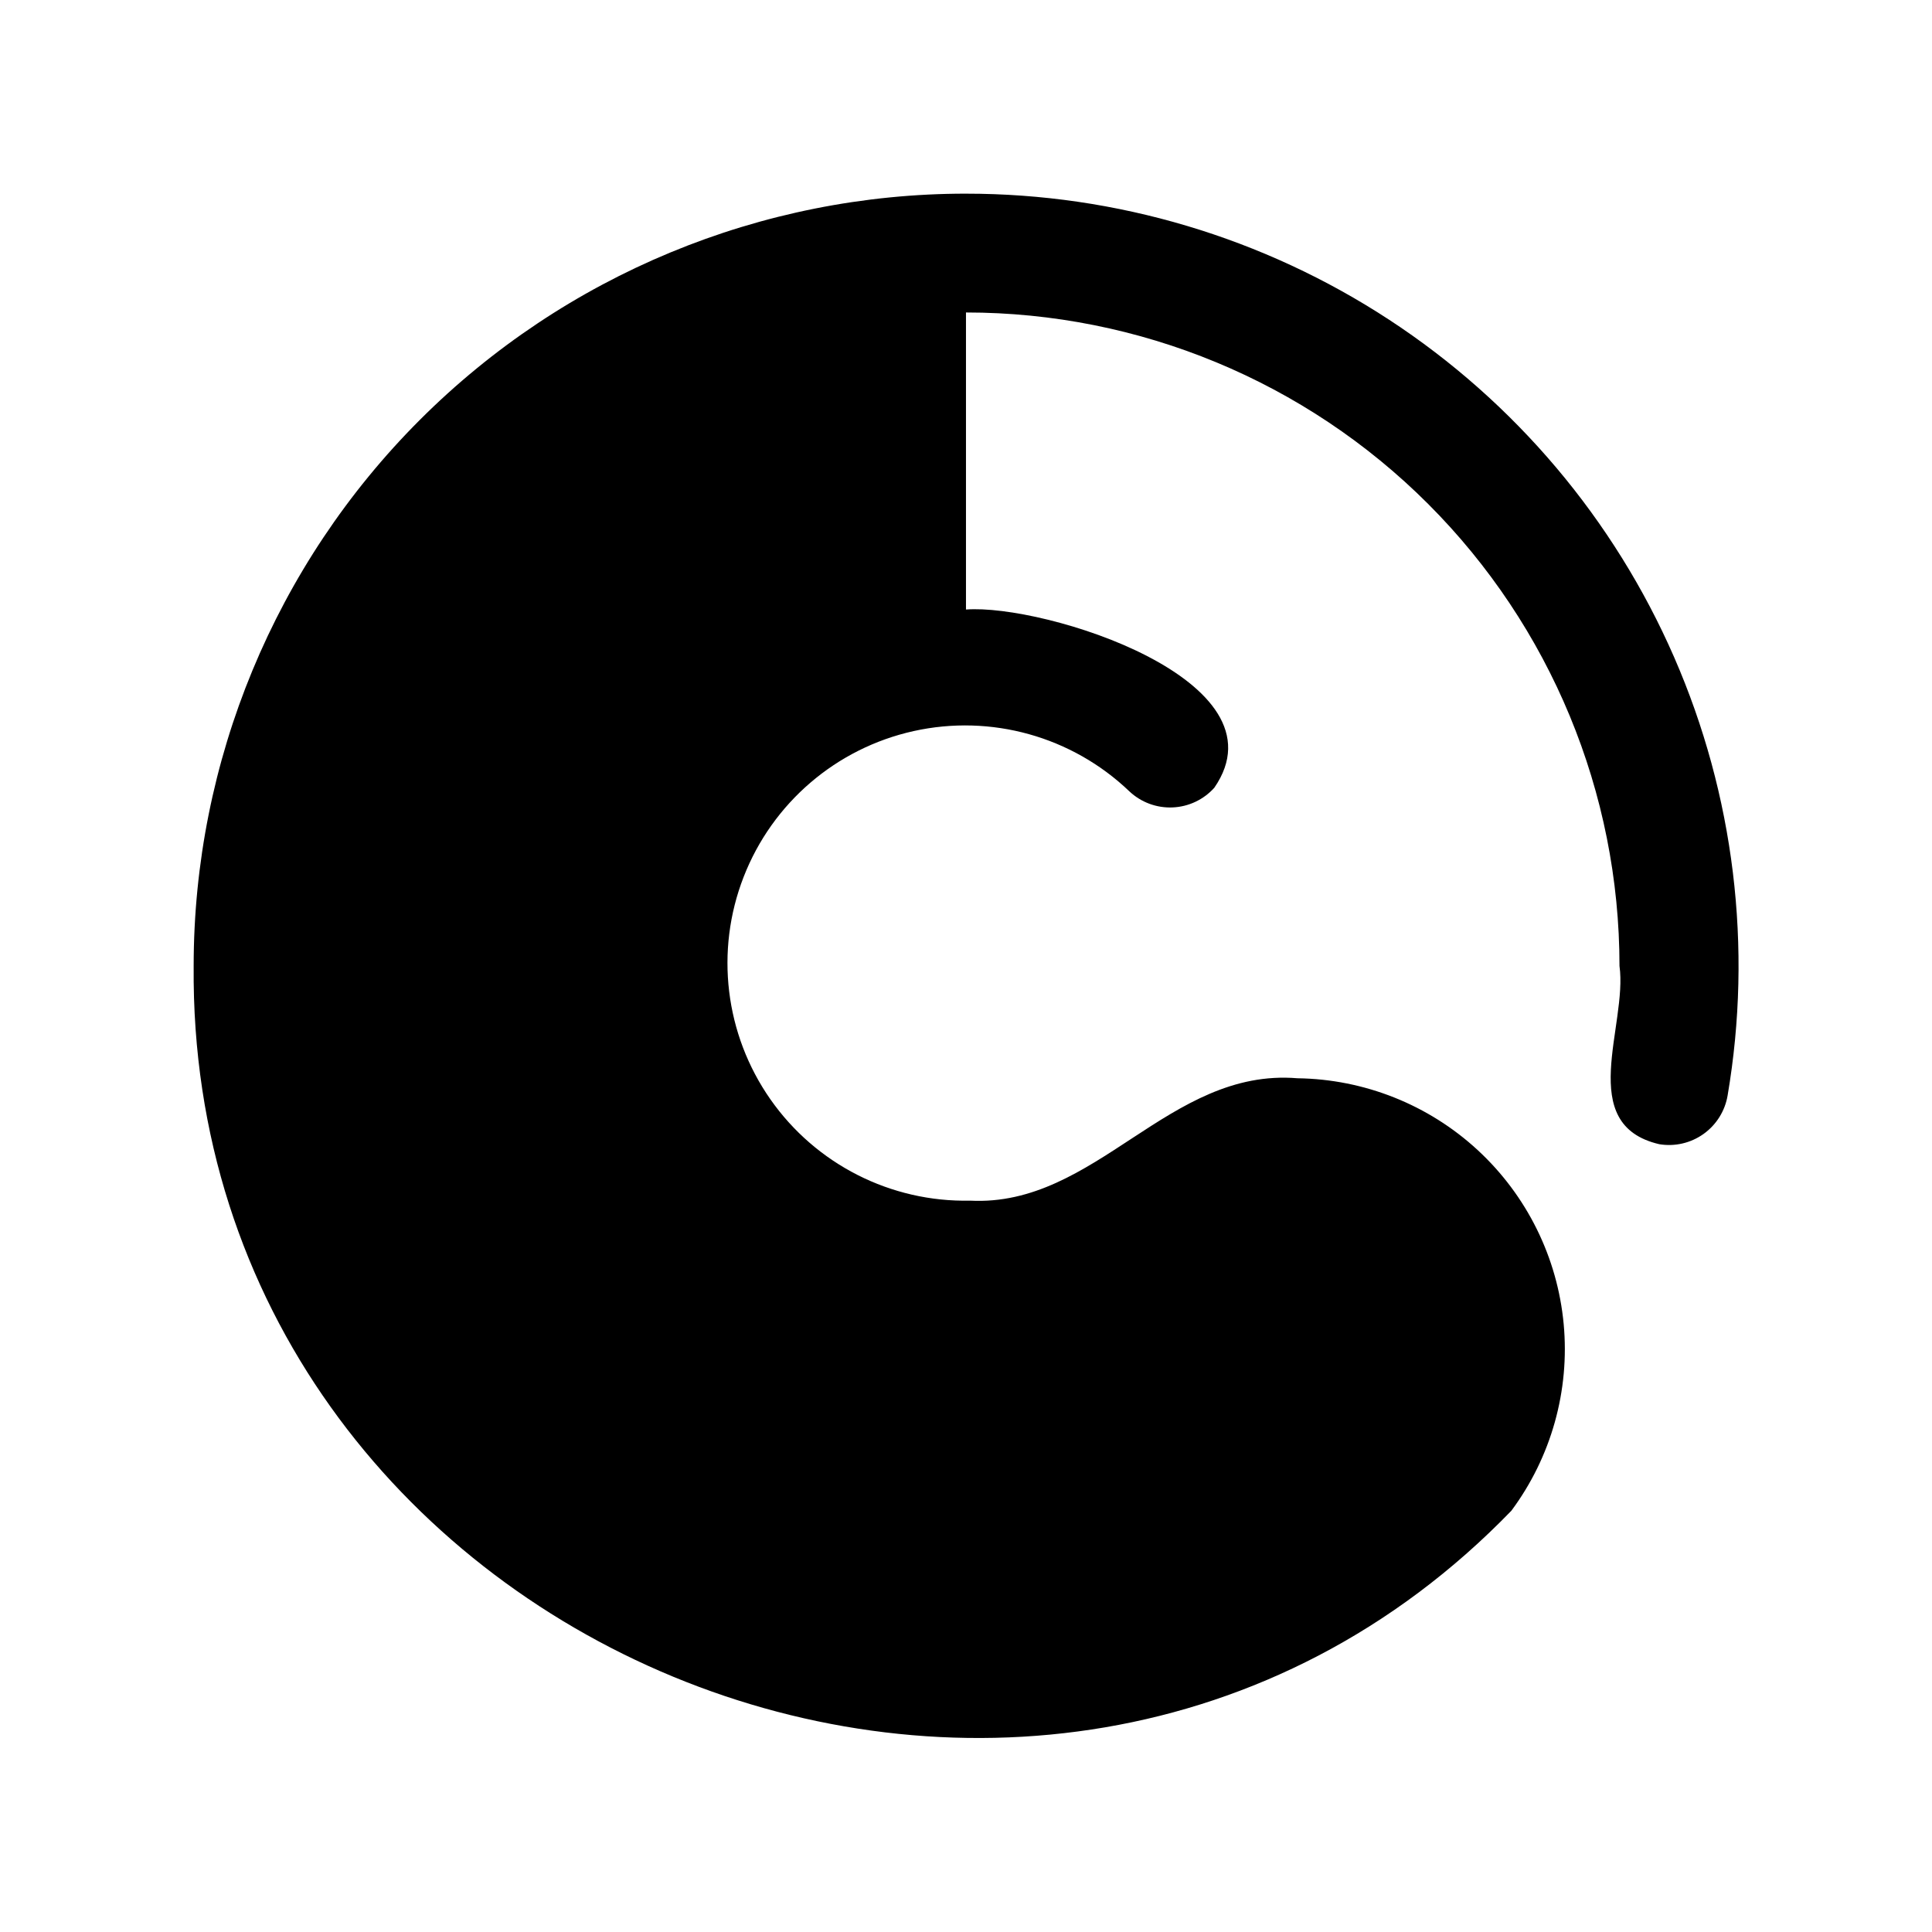 <?xml version="1.0" encoding="UTF-8"?>
<!-- Uploaded to: ICON Repo, www.iconrepo.com, Generator: ICON Repo Mixer Tools -->
<svg fill="#000000" width="800px" height="800px" version="1.1" viewBox="144 144 512 512" xmlns="http://www.w3.org/2000/svg">
 <path d="m400 195.32c-54.285 0-106.34 21.566-144.73 59.949-38.383 38.383-59.949 90.441-59.949 144.73-1.574 180.27 223.88 273.79 349.2 144.37 10.574-14.223 15.512-31.855 13.867-49.504-1.648-17.645-9.766-34.059-22.789-46.082-13.023-12.02-30.035-18.797-47.754-19.031-34.164-2.832-53.371 34.164-86.75 32.434-21.023 0.445-40.879-9.633-52.934-26.859-12.055-17.23-14.715-39.336-7.09-58.934 7.621-19.594 24.52-34.094 45.047-38.648 20.527-4.555 41.973 1.434 57.168 15.965 3.09 2.91 7.219 4.449 11.457 4.269 4.238-0.176 8.227-2.059 11.059-5.215 19.68-28.496-45.184-48.805-65.809-47.23v-78.723c45.93 0 89.98 18.246 122.46 50.727 32.48 32.477 50.727 76.527 50.727 122.46 2.203 15.742-11.809 42.035 10.547 47.23 4.113 0.684 8.328-0.293 11.723-2.711 3.394-2.422 5.691-6.09 6.383-10.199 6.684-39.277 1.754-79.648-14.176-116.16-15.93-36.516-42.172-67.59-75.508-89.41-33.336-21.816-72.312-33.434-112.15-33.422z"/>
</svg>